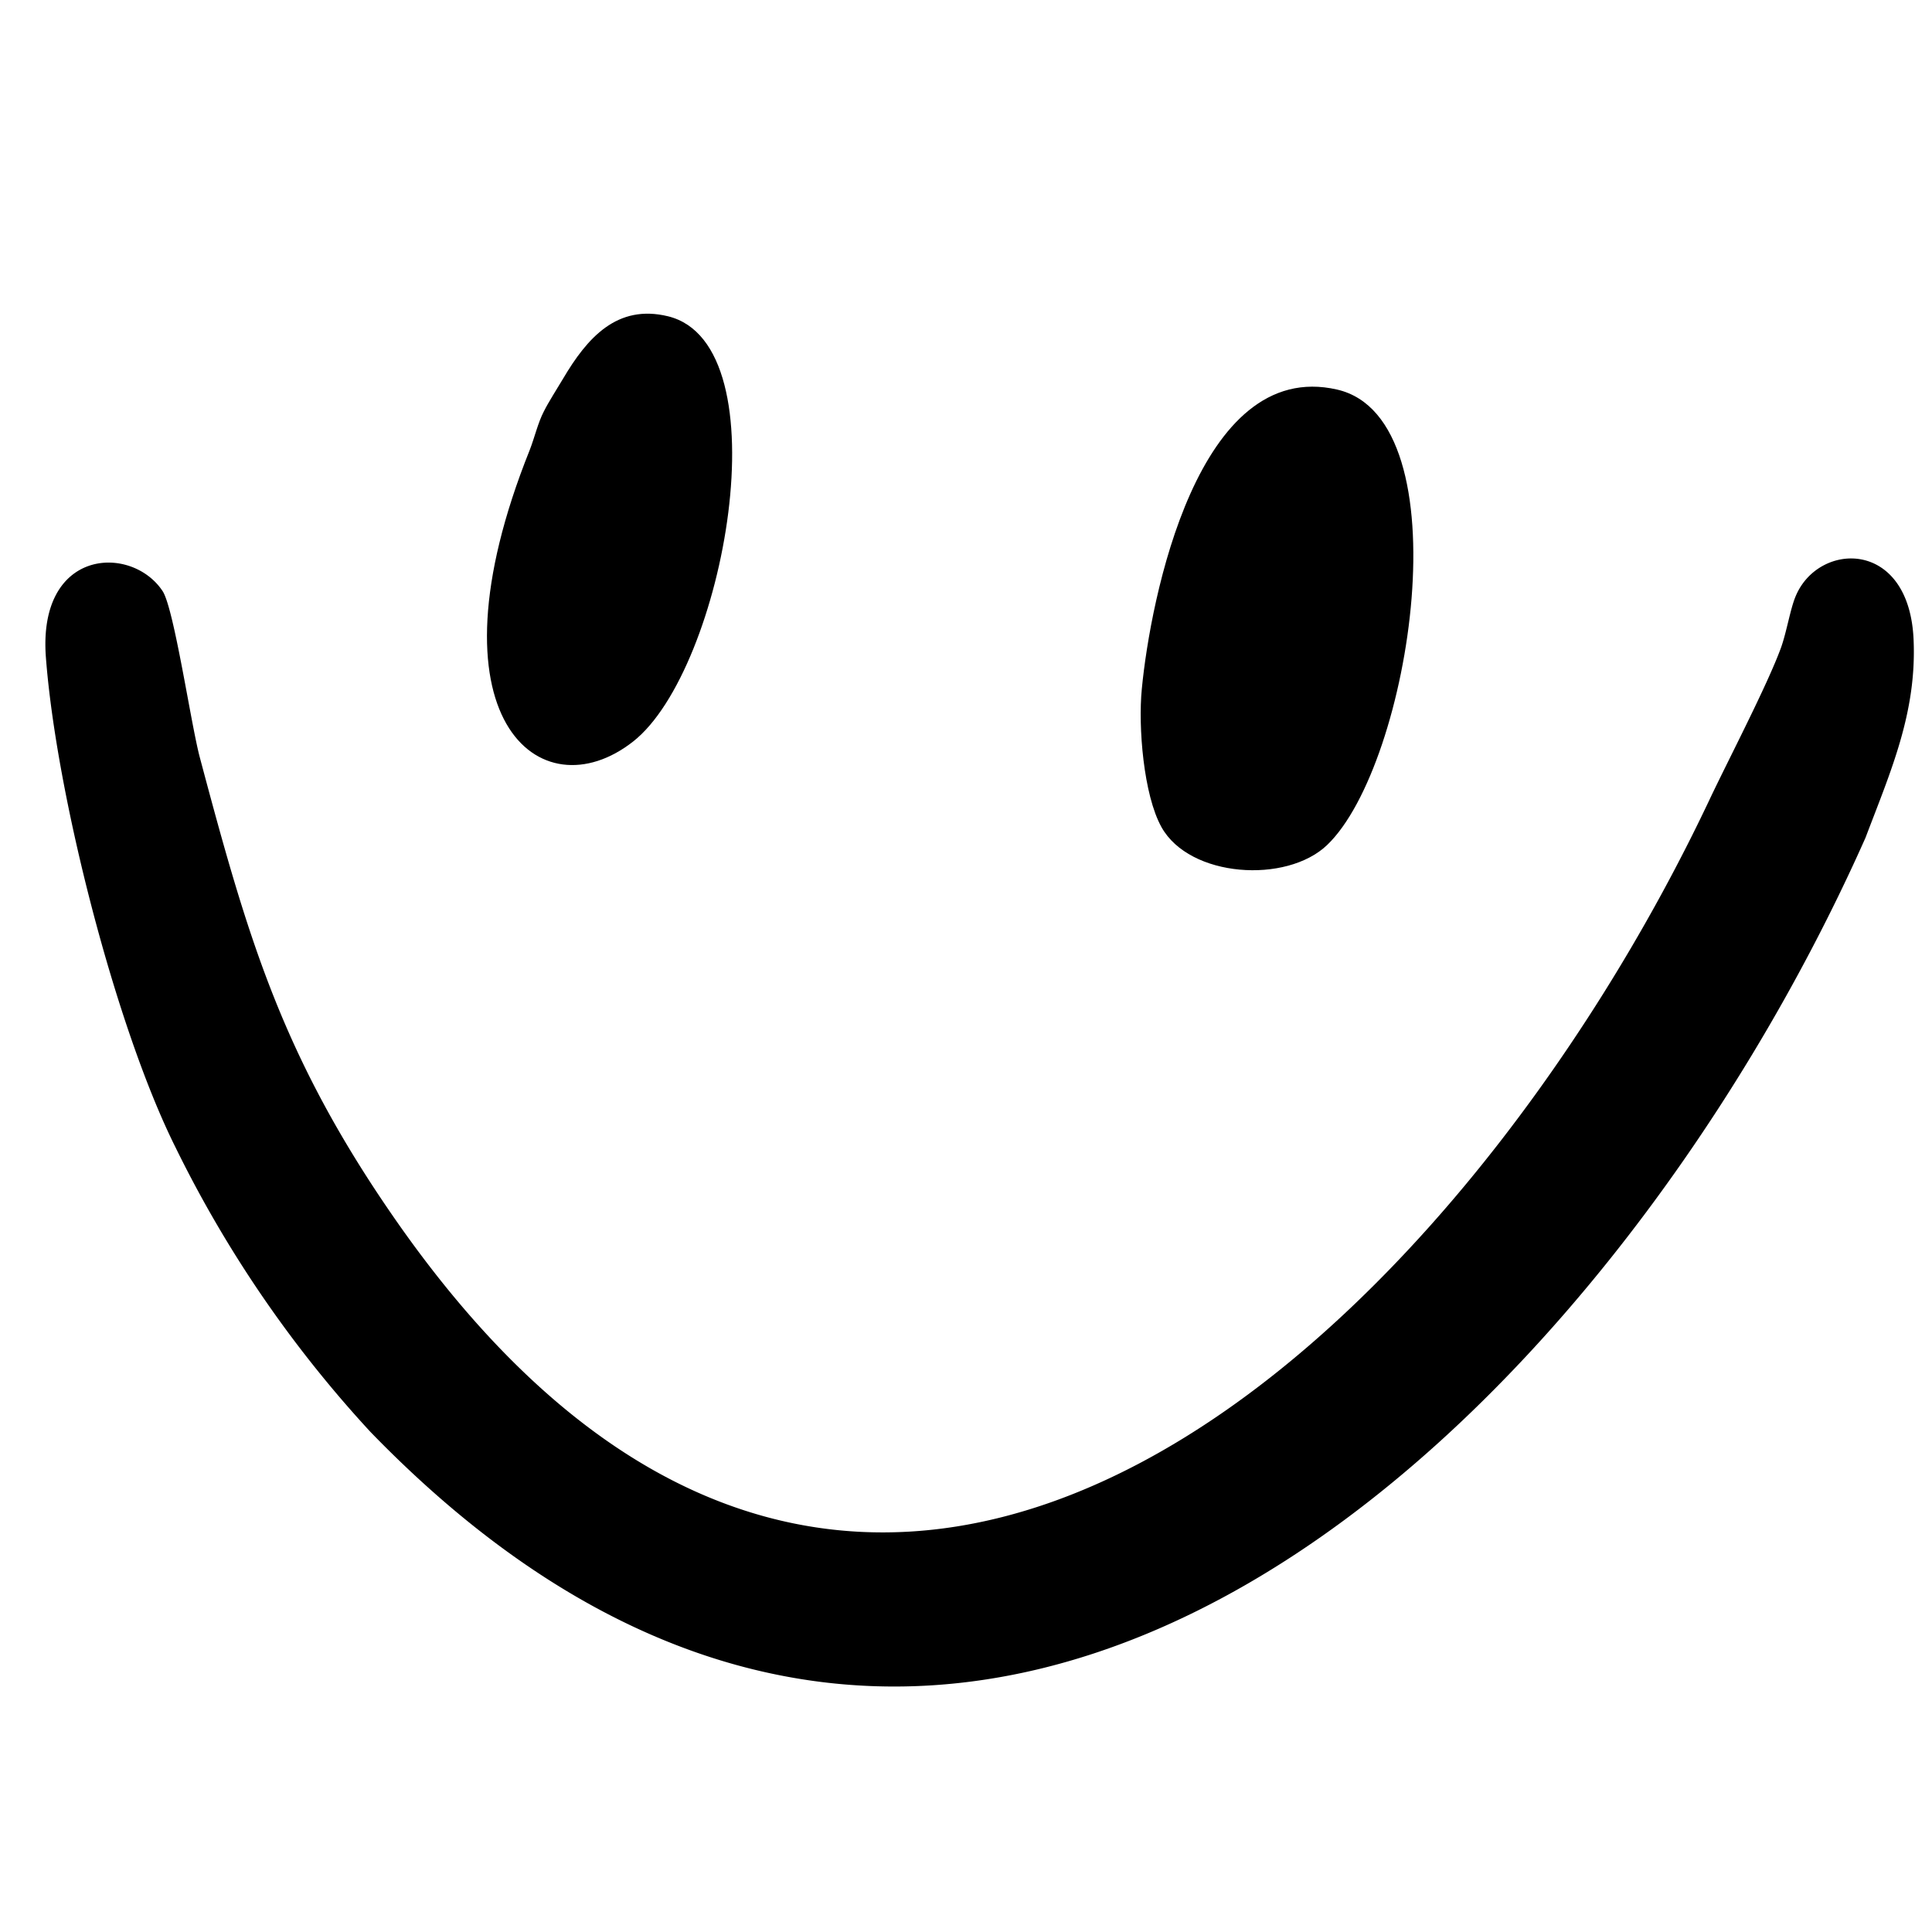 <svg xmlns="http://www.w3.org/2000/svg" viewBox="0 0 170 170"><defs><style>.a{fill-rule:evenodd;}</style></defs><path class="a" d="M117.66,34.28c-12.28-2.83-16.44,18.49-17.19,26.34-.33,3.34.15,9.32,1.73,12.16,2.48,4.45,11,5,14.58,1.57C124.14,67.31,128.93,36.88,117.66,34.28Z"/><path class="a" d="M58.78,27.83c-4.48-1.09-7.11,1.89-9.24,5.5-.5.84-1.29,2.07-1.69,2.88-.52,1-.8,2.26-1.24,3.39-9.46,23.6.94,32.07,9.11,25.64C63.72,58.94,69,30.33,58.78,27.83Z"/><path class="a" d="M156.71,57c-1.2,3.29-4.65,9.9-6.29,13.37-21.88,46.29-73.55,97.13-115.5,37.13C24.84,93.06,21.84,82.63,17.58,66.64,16.8,63.71,15.31,53.49,14.3,52c-2.74-4.12-11-3.77-10.26,5.86.91,12,6.11,32.47,11.39,43.07A104.81,104.81,0,0,0,32.6,126c52.89,54.58,108.94-1.46,131.55-52.29,2.23-5.88,4.51-11,4.23-17.42C168,47.38,160,47.64,158,52.47,157.53,53.58,157.21,55.61,156.71,57Z"/></svg>